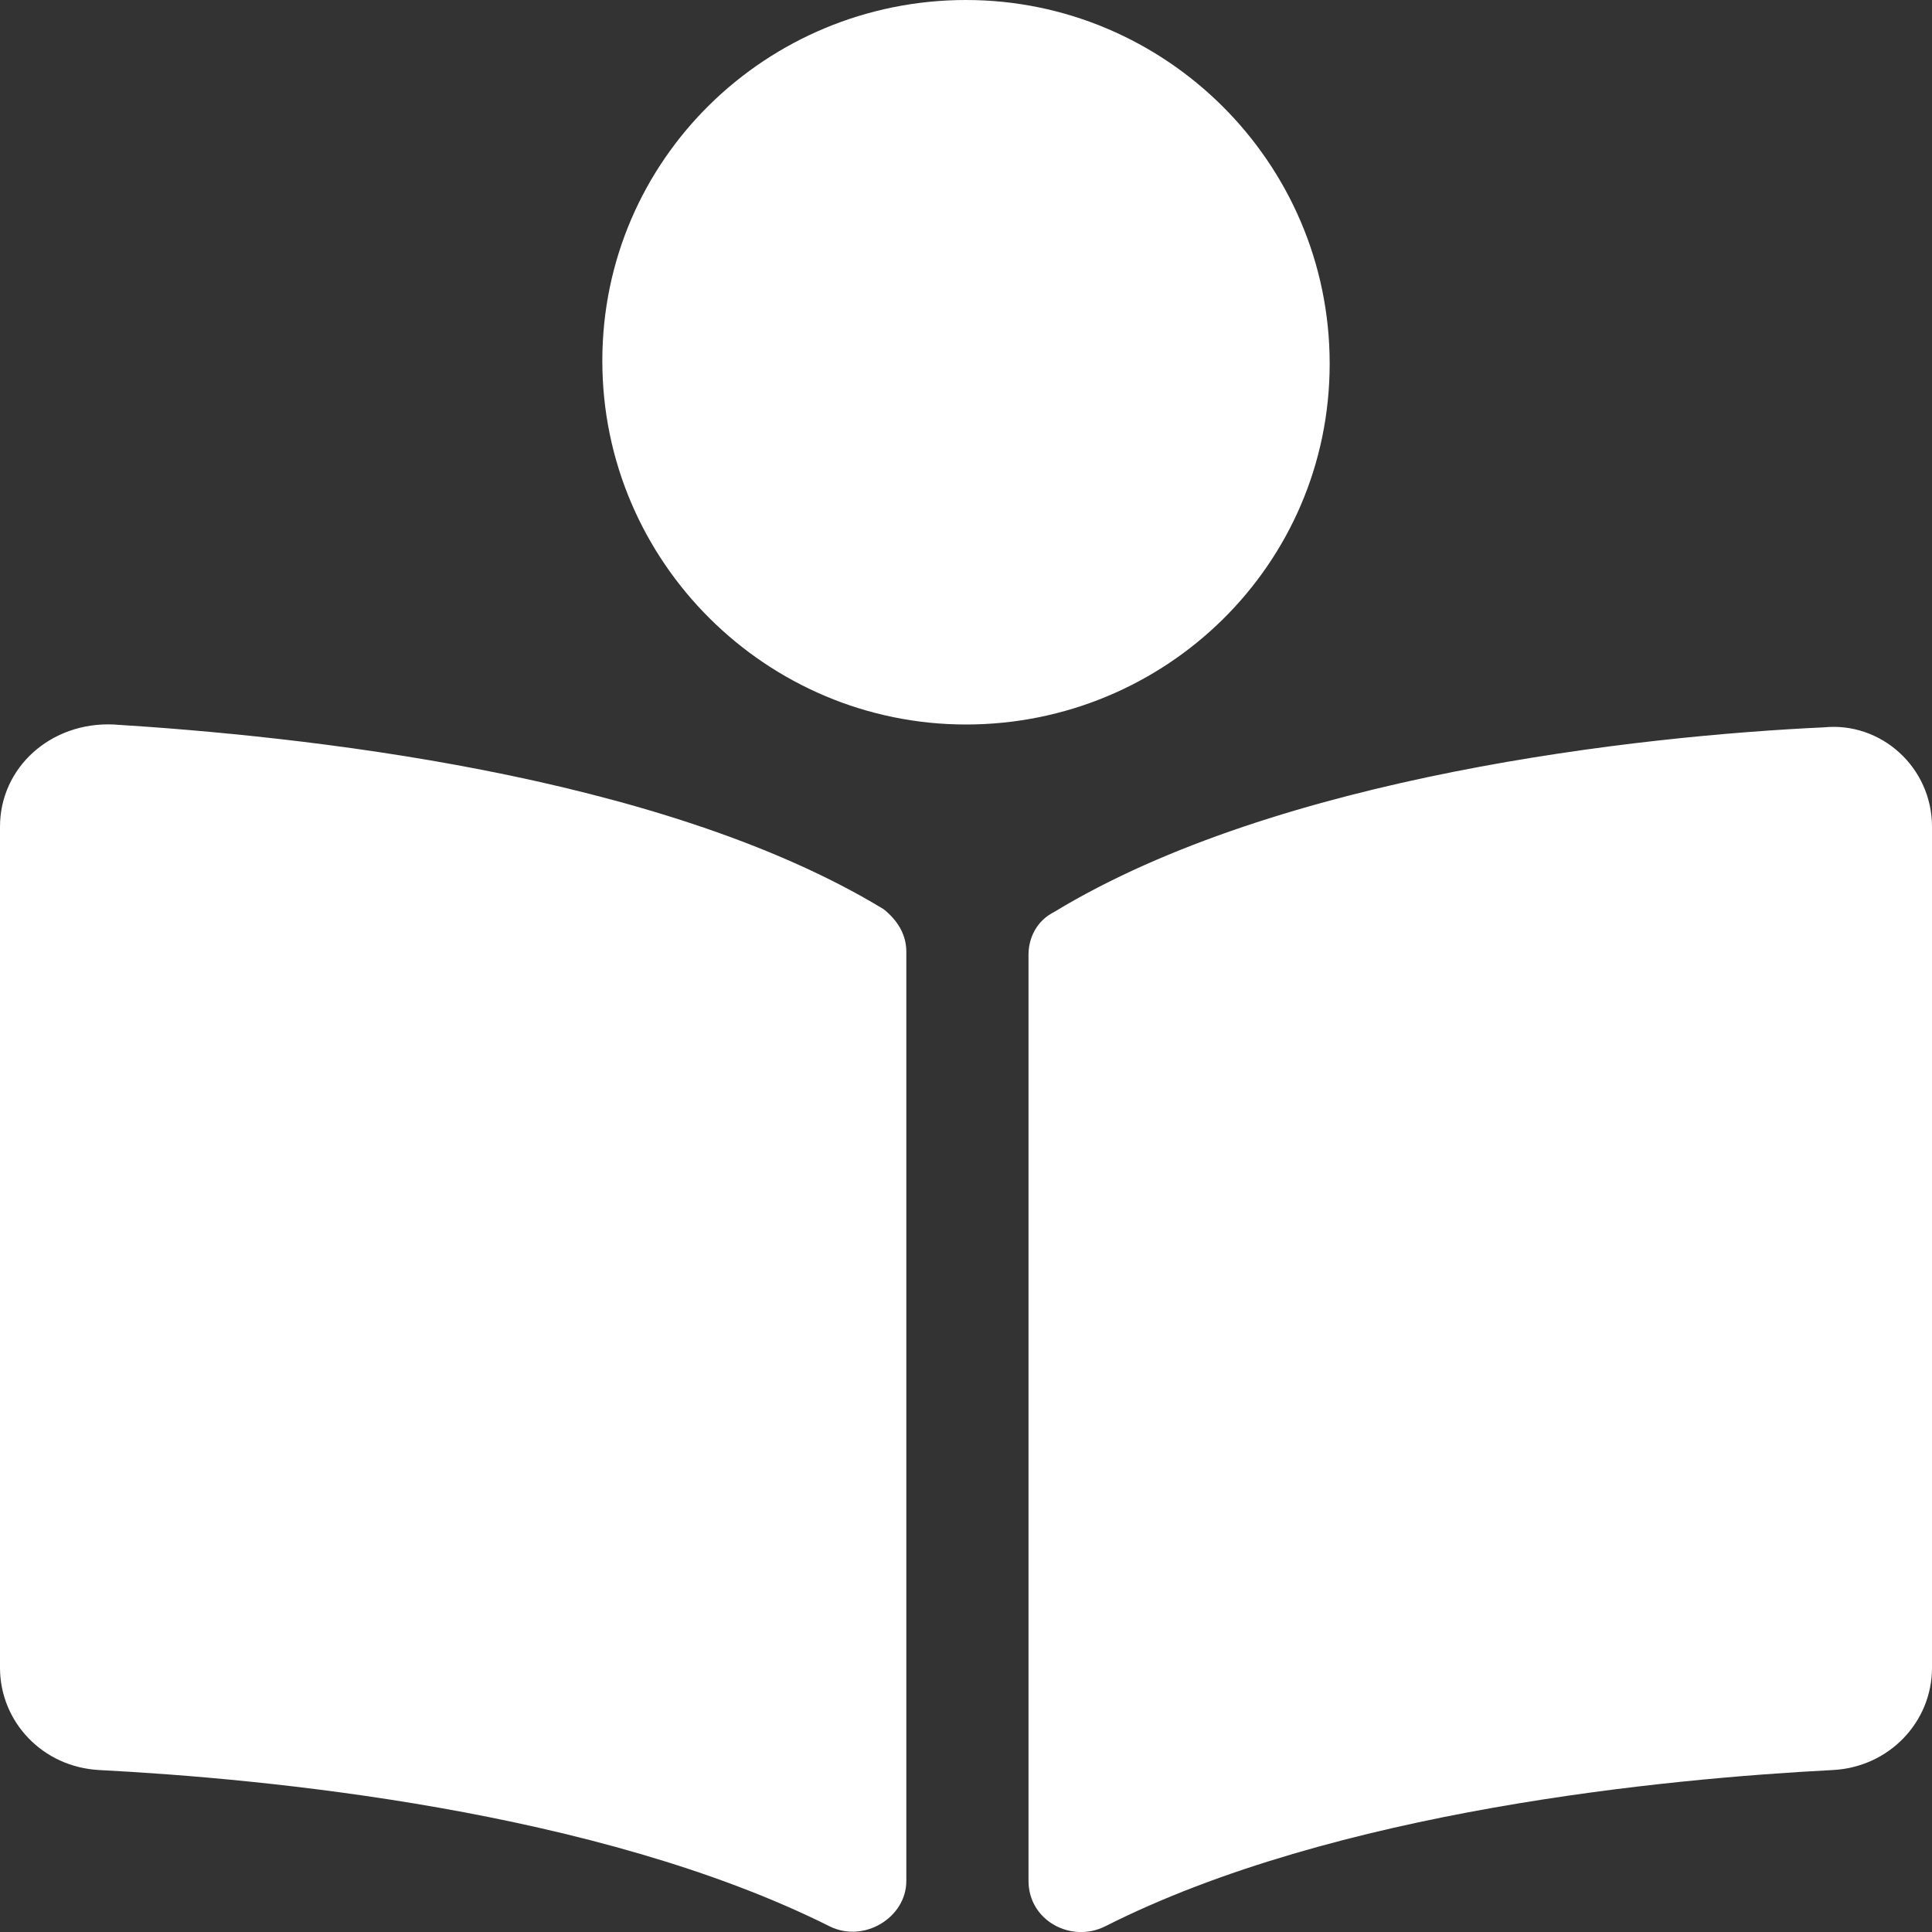 <svg xmlns="http://www.w3.org/2000/svg" viewBox="0 0 68 68">
  <rect x="0" y="0" width="68" height="68" fill="#333333" stroke="none"/>
  <path fill="#fff" d="M31.9 33.5v32.7c0 1.3-1.5 2.2-2.7 1.6-8.2-4.1-19.9-5.2-25.7-5.5-2-.1-3.5-1.7-3.5-3.6V29.1c0-2.1 1.8-3.7 4-3.6 6.4.4 19.2 1.7 27.1 6.5.5.4.8.9.8 1.5zm2.1-8c-7 0-12.8-5.7-12.8-12.8S27 0 34 0c7 0 12.8 5.7 12.8 12.8S41 25.5 34 25.5zm34 3.6v29.6c0 1.9-1.5 3.5-3.5 3.6-5.8.3-17.5 1.4-25.6 5.5-1.2.6-2.7-.2-2.7-1.6V33.6c0-.6.3-1.2.9-1.5 7.9-4.8 20.6-6.2 27.1-6.5 2-.2 3.8 1.4 3.8 3.5z"/>
</svg>
